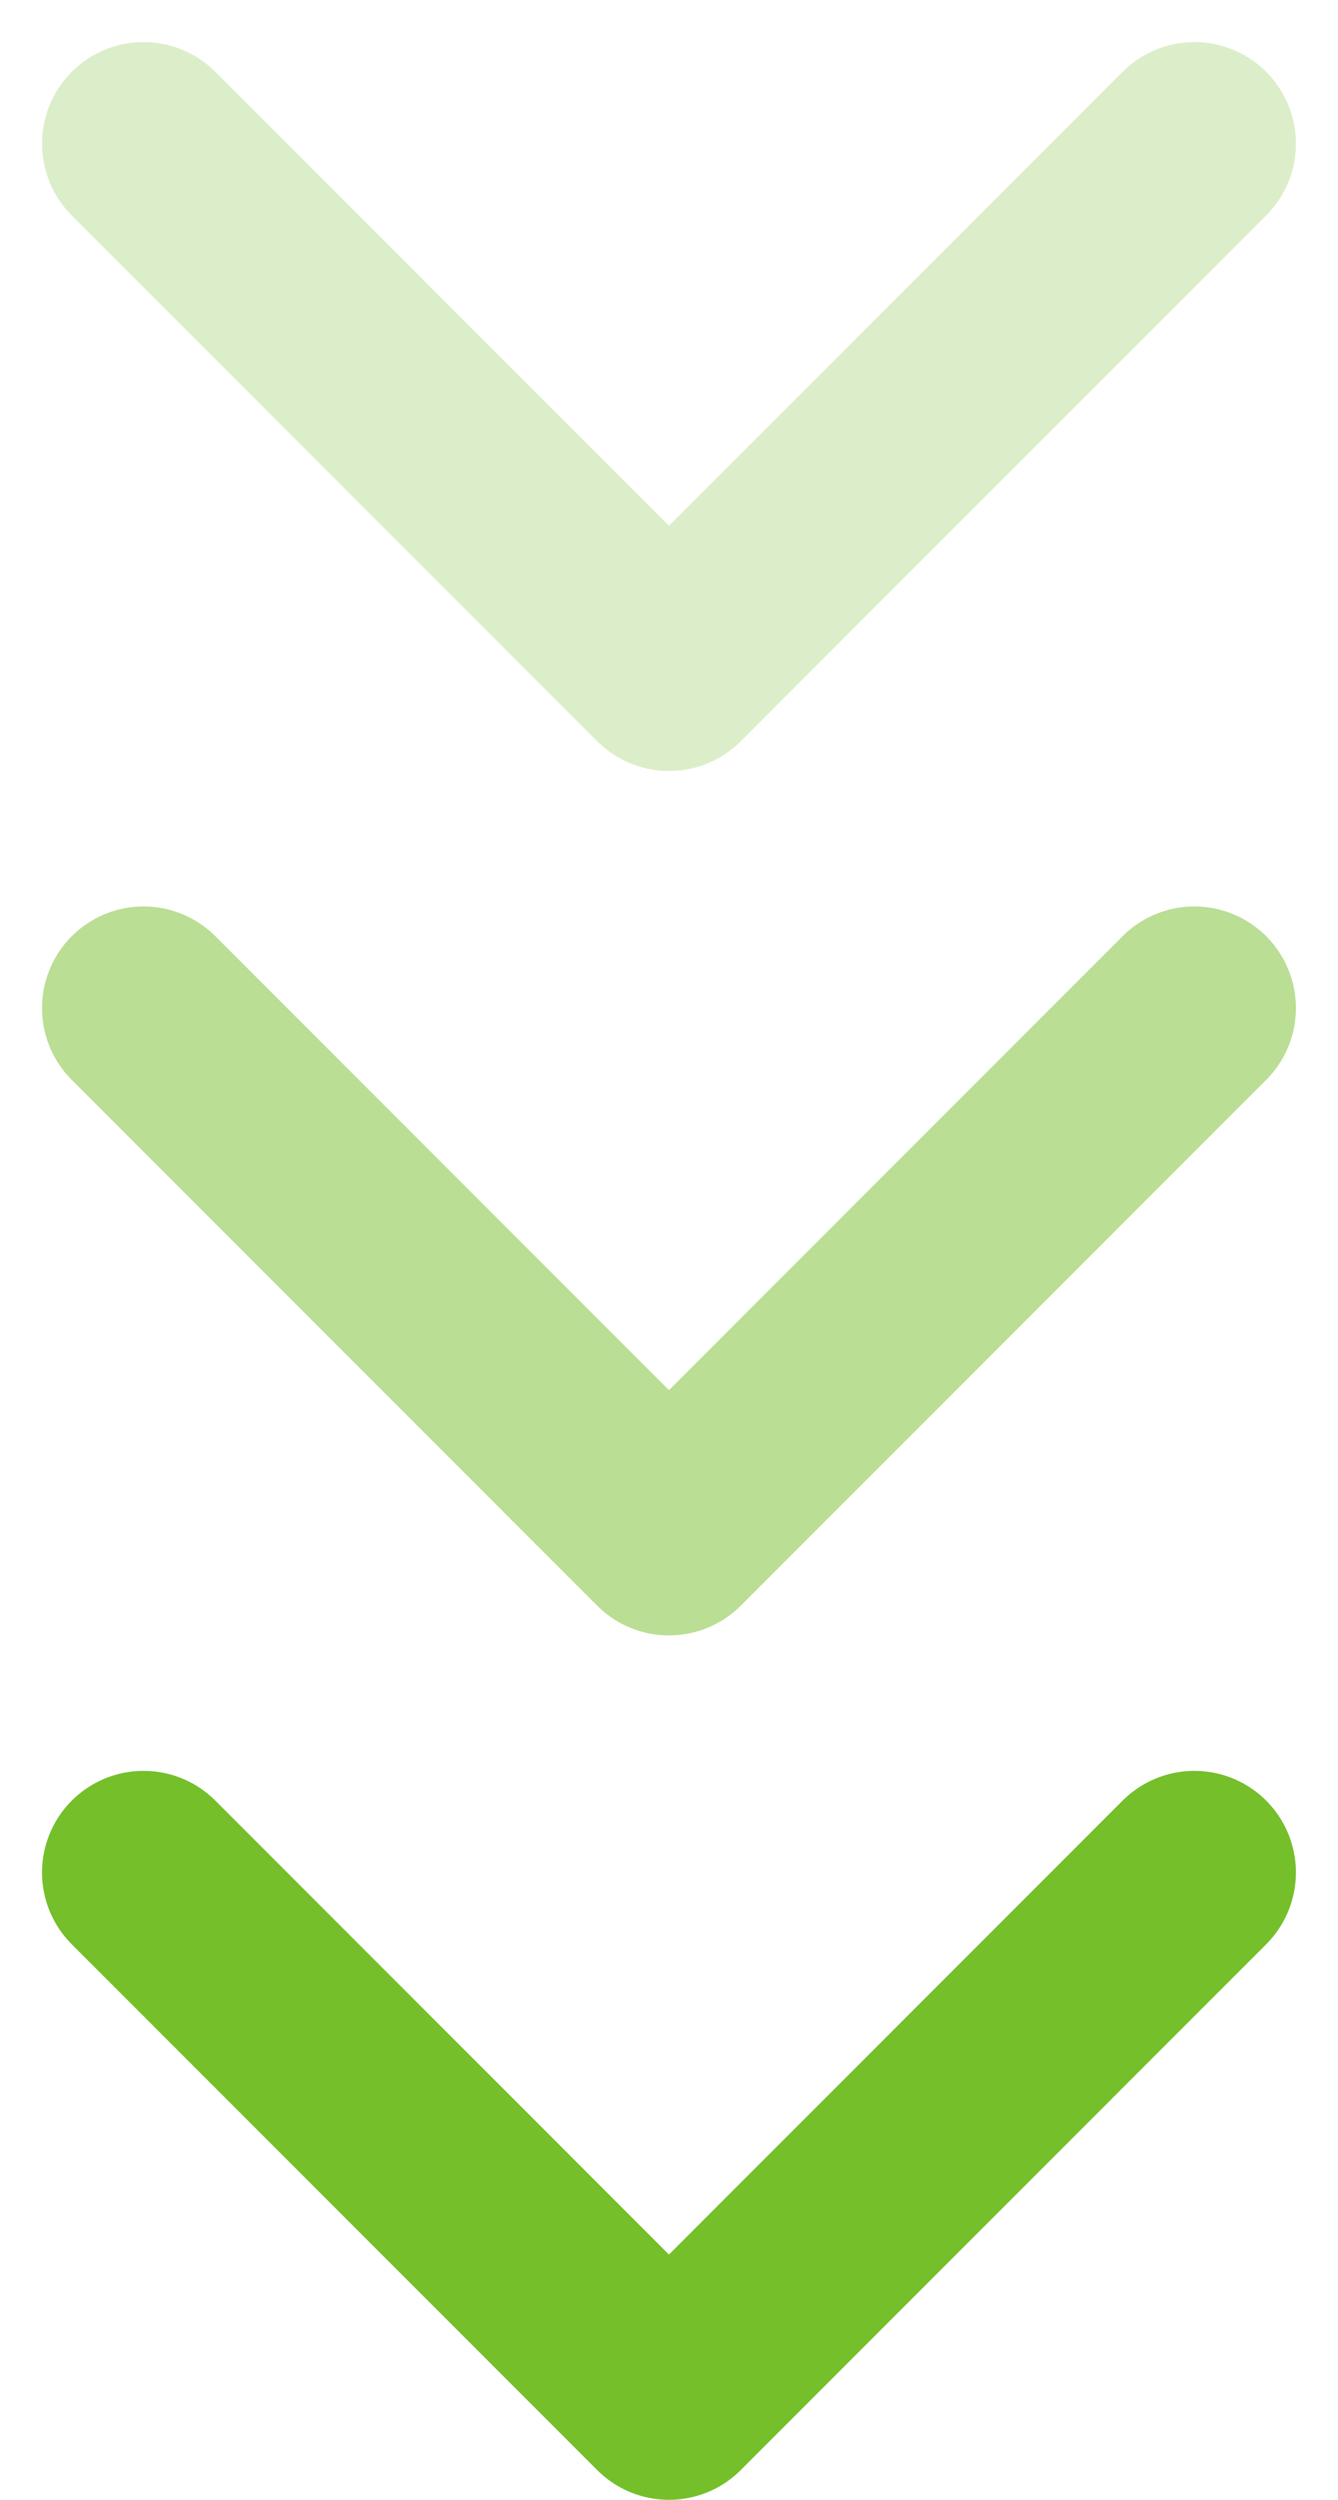 <svg xmlns="http://www.w3.org/2000/svg" width="19.769" height="36.91" viewBox="0 0 19.769 36.91">
  <g id="dropDown" transform="translate(-709.879 -765.665)">
    <path id="Path_599" data-name="Path 599" d="M23.026,18l-7.763,7.763L7.5,18" transform="translate(704.5 775.312)" fill="none" stroke="#74bf2a" stroke-linecap="round" stroke-linejoin="round" stroke-width="3"/>
    <path id="Path_600" data-name="Path 600" d="M23.026,18l-7.763,7.763L7.5,18" transform="translate(704.5 762.549)" fill="none" stroke="#74bf2a" stroke-linecap="round" stroke-linejoin="round" stroke-width="3" opacity="0.5"/>
    <path id="Path_601" data-name="Path 601" d="M23.026,18l-7.763,7.763L7.5,18" transform="translate(704.5 749.786)" fill="none" stroke="#74bf2a" stroke-linecap="round" stroke-linejoin="round" stroke-width="3" opacity="0.25"/>
  </g>
</svg>
